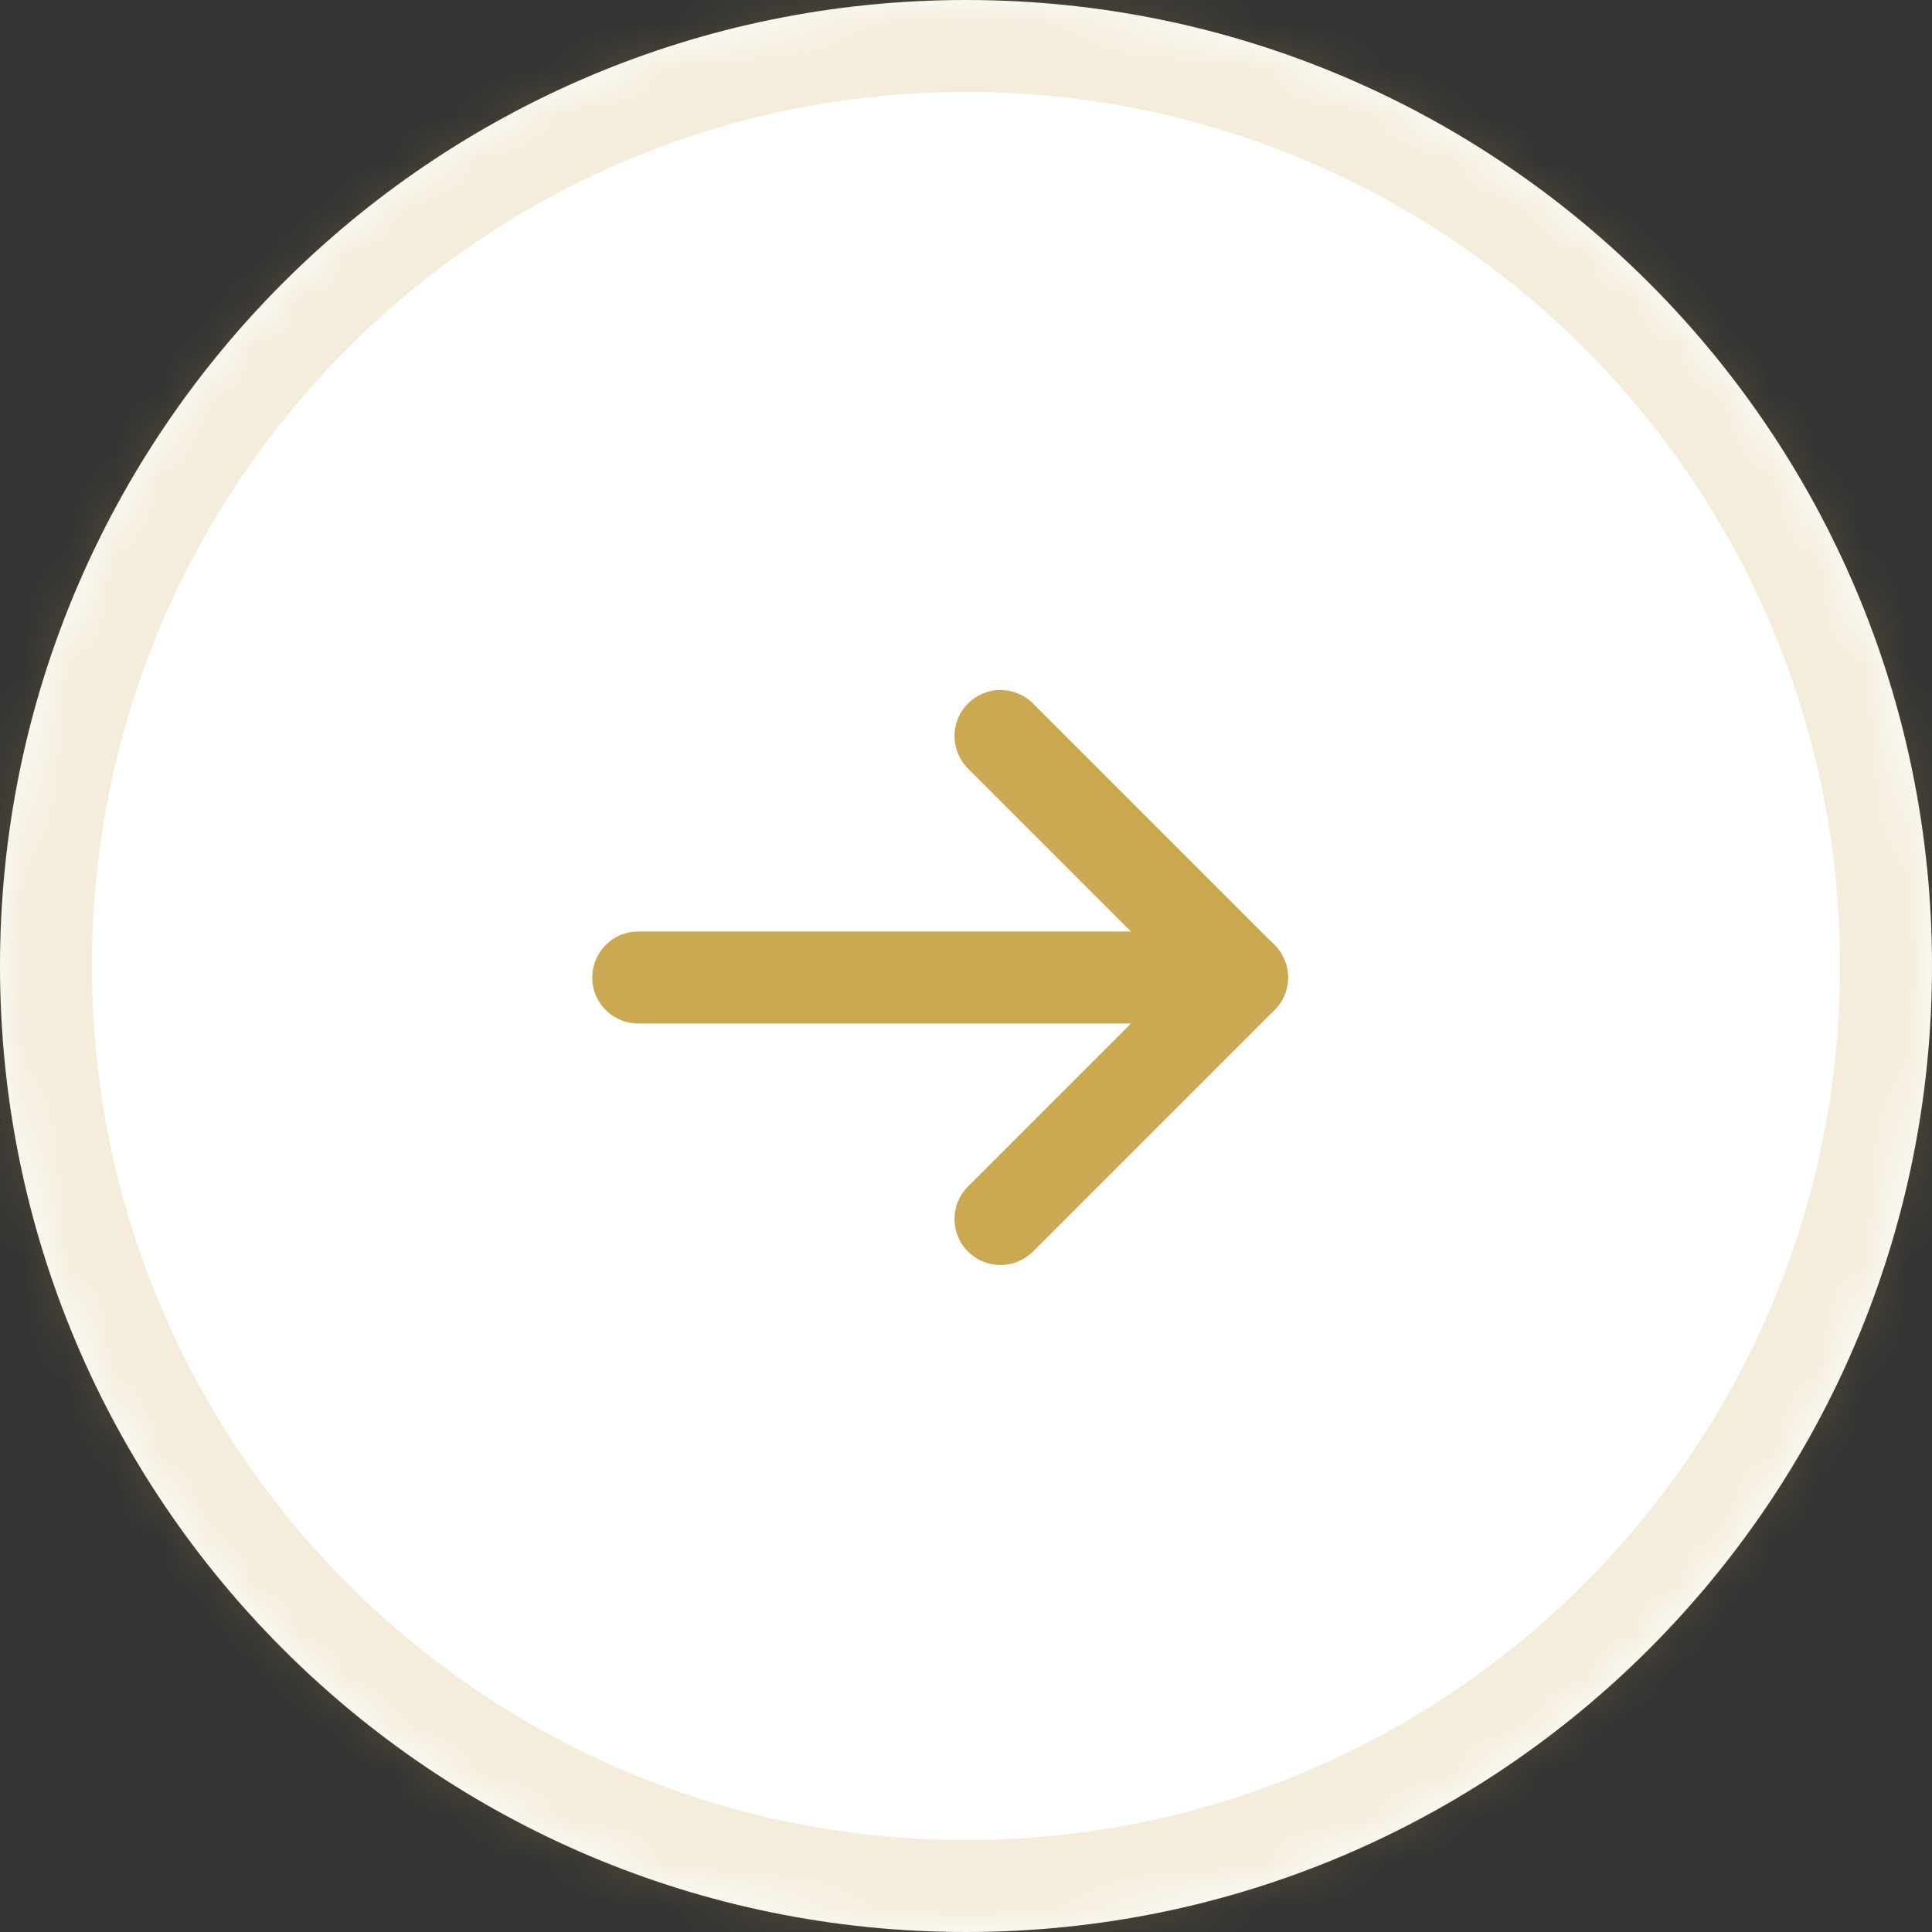 <svg width="42" height="42" viewBox="0 0 42 42" fill="none" xmlns="http://www.w3.org/2000/svg">
<rect x="0" y="0" width="42" height="42" fill="#333333" stroke="none"/>
<mask id="path-1-inside-1_6149_1980" fill="white">
<path d="M0 21C0 9.402 9.402 0 21 0C32.598 0 42 9.402 42 21C42 32.598 32.598 42 21 42C9.402 42 0 32.598 0 21Z"/>
</mask>
<path d="M0 21C0 9.402 9.402 0 21 0C32.598 0 42 9.402 42 21C42 32.598 32.598 42 21 42C9.402 42 0 32.598 0 21Z" fill="white"/>
<path d="M21 40C10.507 40 2 31.493 2 21H-2C-2 33.703 8.297 44 21 44V40ZM40 21C40 31.493 31.493 40 21 40V44C33.703 44 44 33.703 44 21H40ZM21 2C31.493 2 40 10.507 40 21H44C44 8.297 33.703 -2 21 -2V2ZM21 -2C8.297 -2 -2 8.297 -2 21H2C2 10.507 10.507 2 21 2V-2Z" fill="#CBA852" fill-opacity="0.2" mask="url(#path-1-inside-1_6149_1980)"/>
<path d="M27 21.25H13.875" stroke="#CBA852" stroke-width="2" stroke-linecap="round" stroke-linejoin="round"/>
<path d="M21.75 16L27 21.25L21.75 26.5" stroke="#CBA852" stroke-width="2" stroke-linecap="round" stroke-linejoin="round"/>
</svg>
